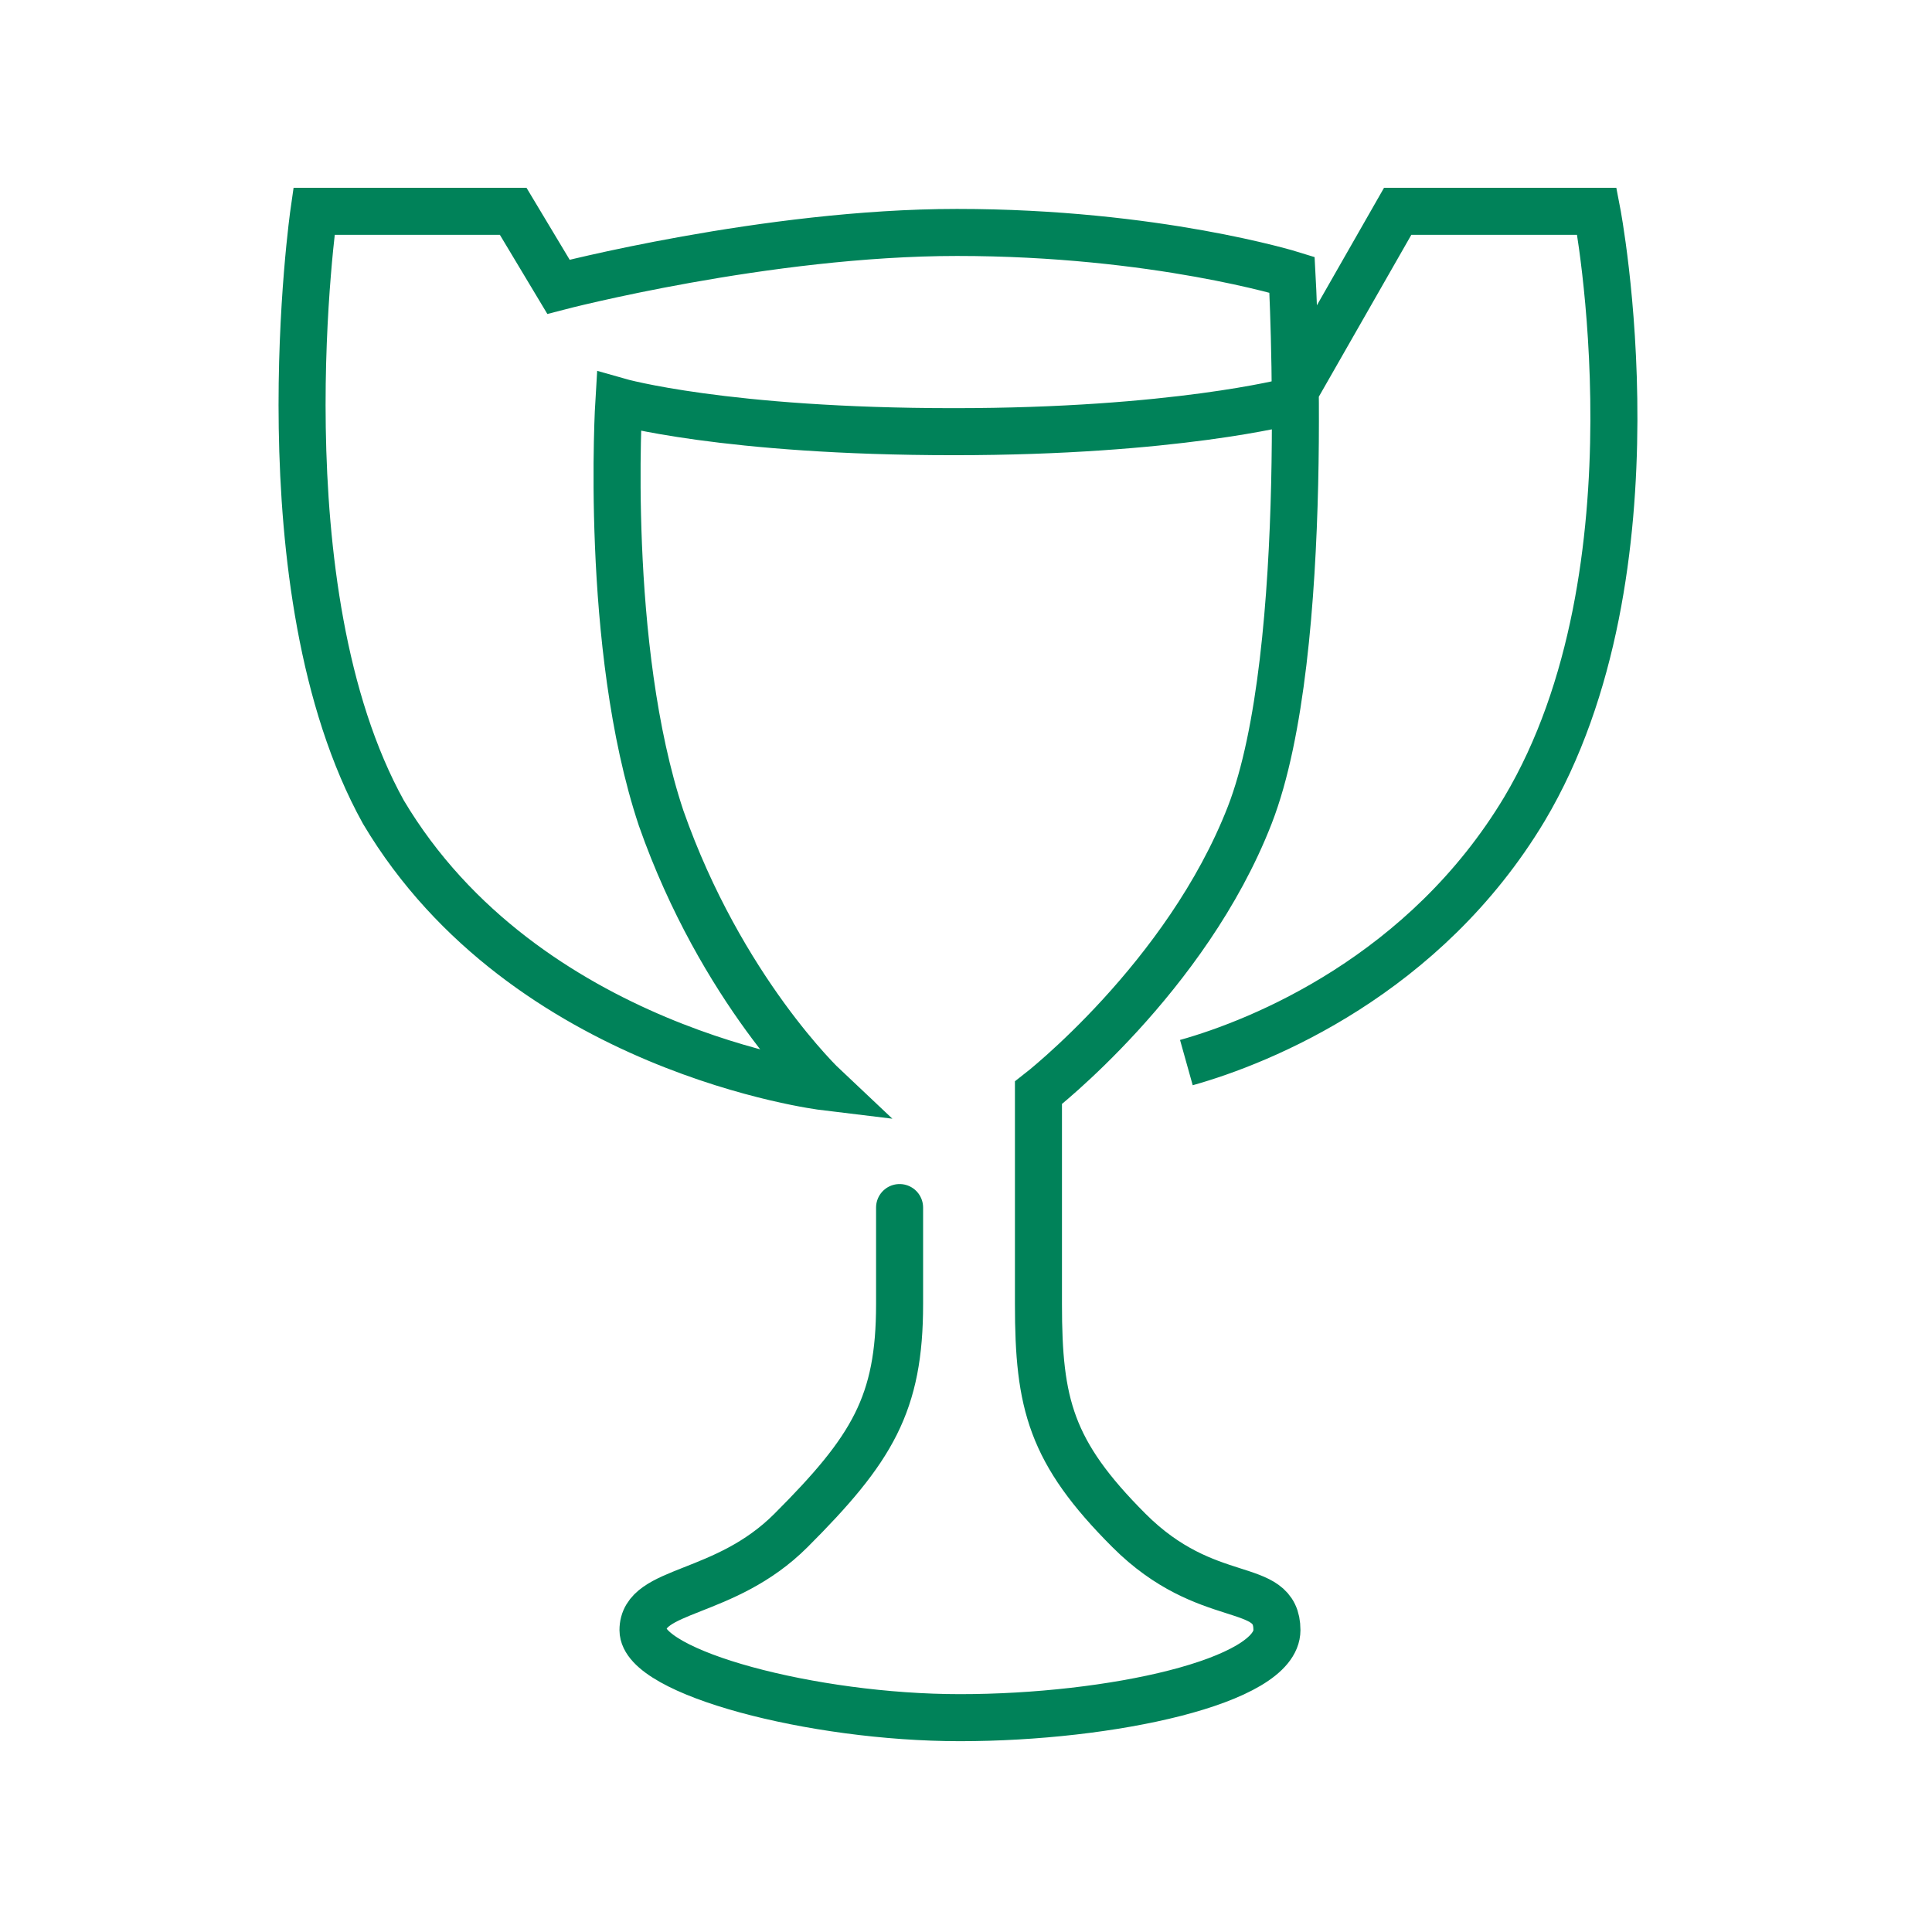 <svg width="64" height="64" viewBox="0 0 64 64" fill="none" xmlns="http://www.w3.org/2000/svg">
<path d="M39.3 35.2C41.8 34.5 47.2 32.3 50.5 26.8C55.2 18.9 52.9 7 52.9 7H46.3L42.7 13.3C42.7 13.3 38.9 14.3 31.6 14.3C24 14.3 20.5 13.3 20.5 13.3C20.5 13.3 20 21.4 21.9 27.1C23.9 32.8 27.3 36 27.3 36C27.3 36 17.4 34.8 12.7 26.9C8.6 19.5 10.4 7 10.4 7H17L18.5 9.5C18.5 9.5 25.4 7.7 31.7 7.7C38.3 7.7 42.8 9.1 42.8 9.1C42.8 9.1 43.5 21.6 41.4 27C39.3 32.4 34.4 36.2 34.4 36.2C34.4 36.2 34.4 40.6 34.4 43.2C34.4 46.5 34.8 48.1 37.4 50.7C40 53.3 42.3 52.3 42.3 54C42.3 55.7 36.8 56.9 31.8 56.9C26.9 56.9 21.3 55.4 21.3 54C21.3 52.6 24 52.9 26.2 50.7C28.9 48 29.8 46.5 29.8 43.2C29.8 39.9 29.8 40 29.8 40" stroke="#008259" stroke-width="1.558" stroke-miterlimit="10"/>
</svg>
